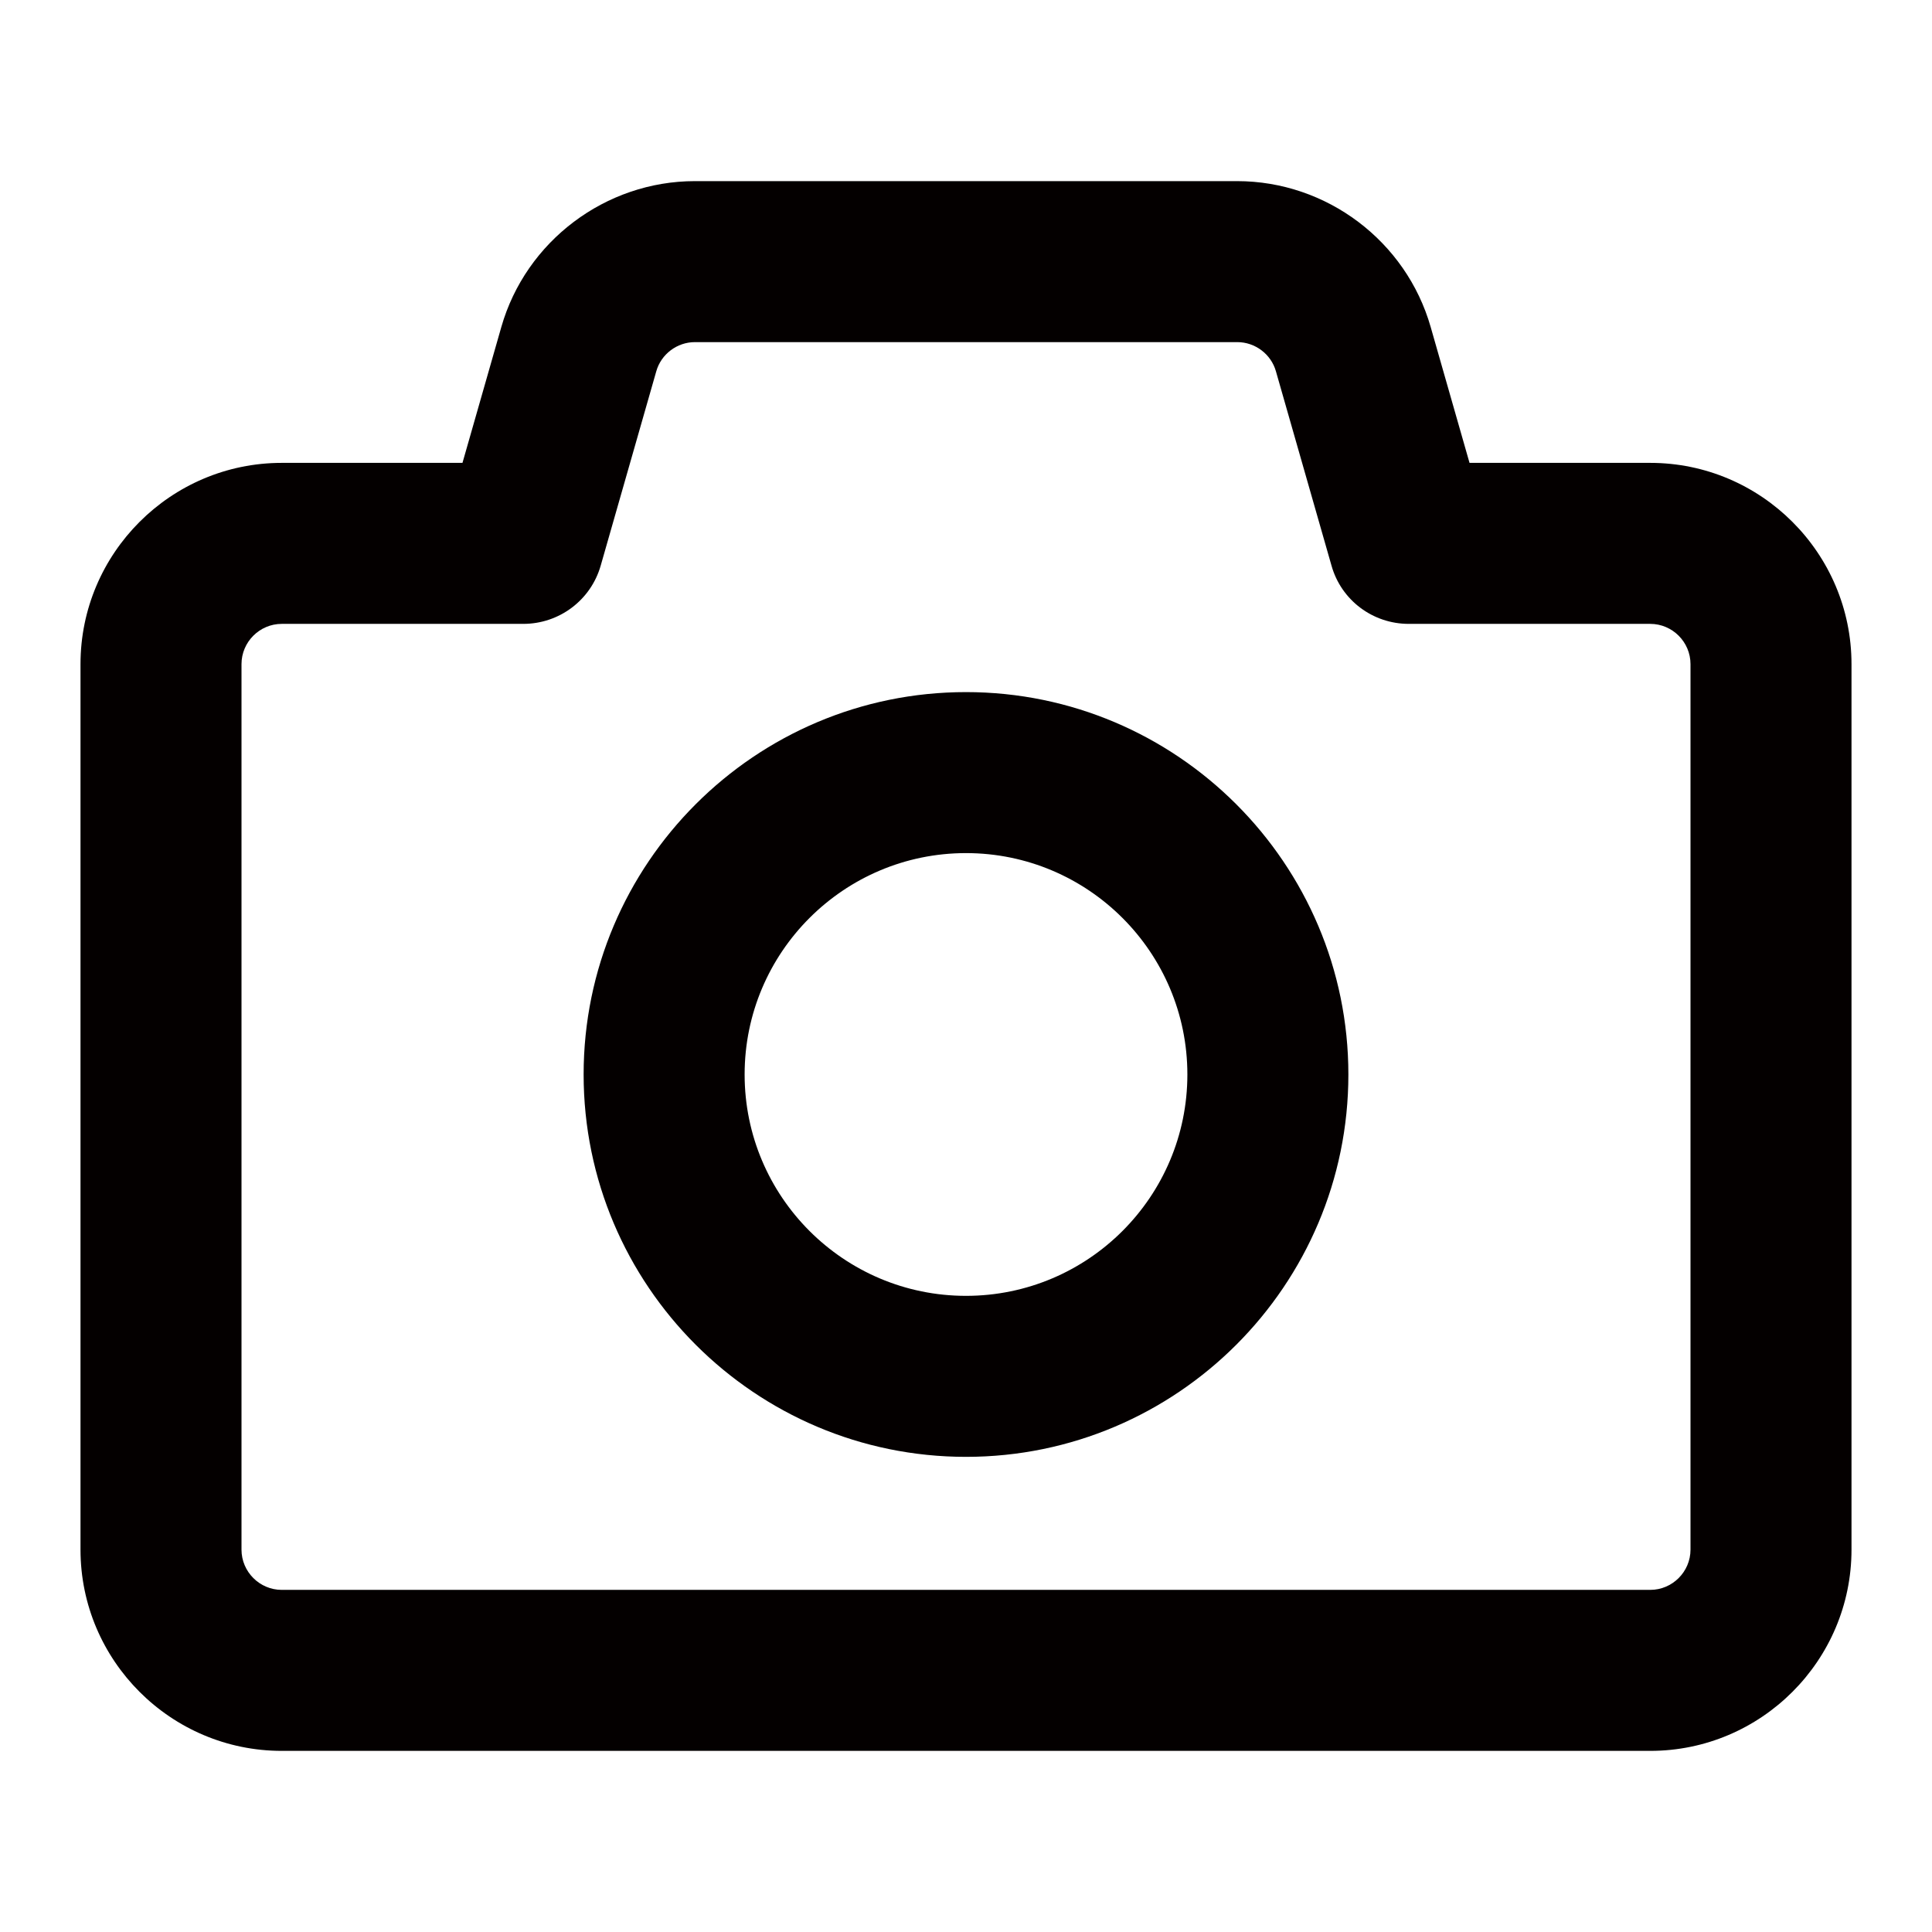 <?xml version="1.0" encoding="utf-8"?>
<!-- Generator: Adobe Illustrator 23.0.1, SVG Export Plug-In . SVG Version: 6.00 Build 0)  -->
<svg version="1.1" id="图层_1" xmlns="http://www.w3.org/2000/svg" xmlns:xlink="http://www.w3.org/1999/xlink" x="0px" y="0px"
	 viewBox="0 0 96 96" style="enable-background:new 0 0 96 96;" xml:space="preserve">
<style type="text/css">
	.st0{fill:#040000;}
</style>
<g>
	<path class="st0" d="M82,23h-8.98l-1.93-6.75C69.87,11.98,65.92,9,61.47,9H34.53c-4.44,0-8.4,2.98-9.62,7.25L22.98,23H14
		C8.49,23,4,27.49,4,33v44c0,5.51,4.49,10,10,10h68c5.51,0,10-4.49,10-10V33C92,27.49,87.51,23,82,23z M84,77c0,1.1-0.9,2-2,2H14
		c-1.1,0-2-0.9-2-2V33c0-1.1,0.9-2,2-2h12c1.79,0,3.36-1.18,3.85-2.9l2.76-9.65C32.85,17.6,33.64,17,34.53,17h26.95
		c0.89,0,1.68,0.6,1.92,1.45l2.76,9.65C66.64,29.82,68.21,31,70,31h12c1.1,0,2,0.9,2,2V77z"/>
	<path class="st0" d="M48,34.39c-10.48,0-19,8.52-19,19c0,10.48,8.52,19,19,19s19-8.52,19-19C67,42.92,58.48,34.39,48,34.39z
		 M48,64.39c-6.07,0-11-4.93-11-11c0-6.07,4.93-11,11-11s11,4.93,11,11C59,59.46,54.07,64.39,48,64.39z"/>
</g>
</svg>
